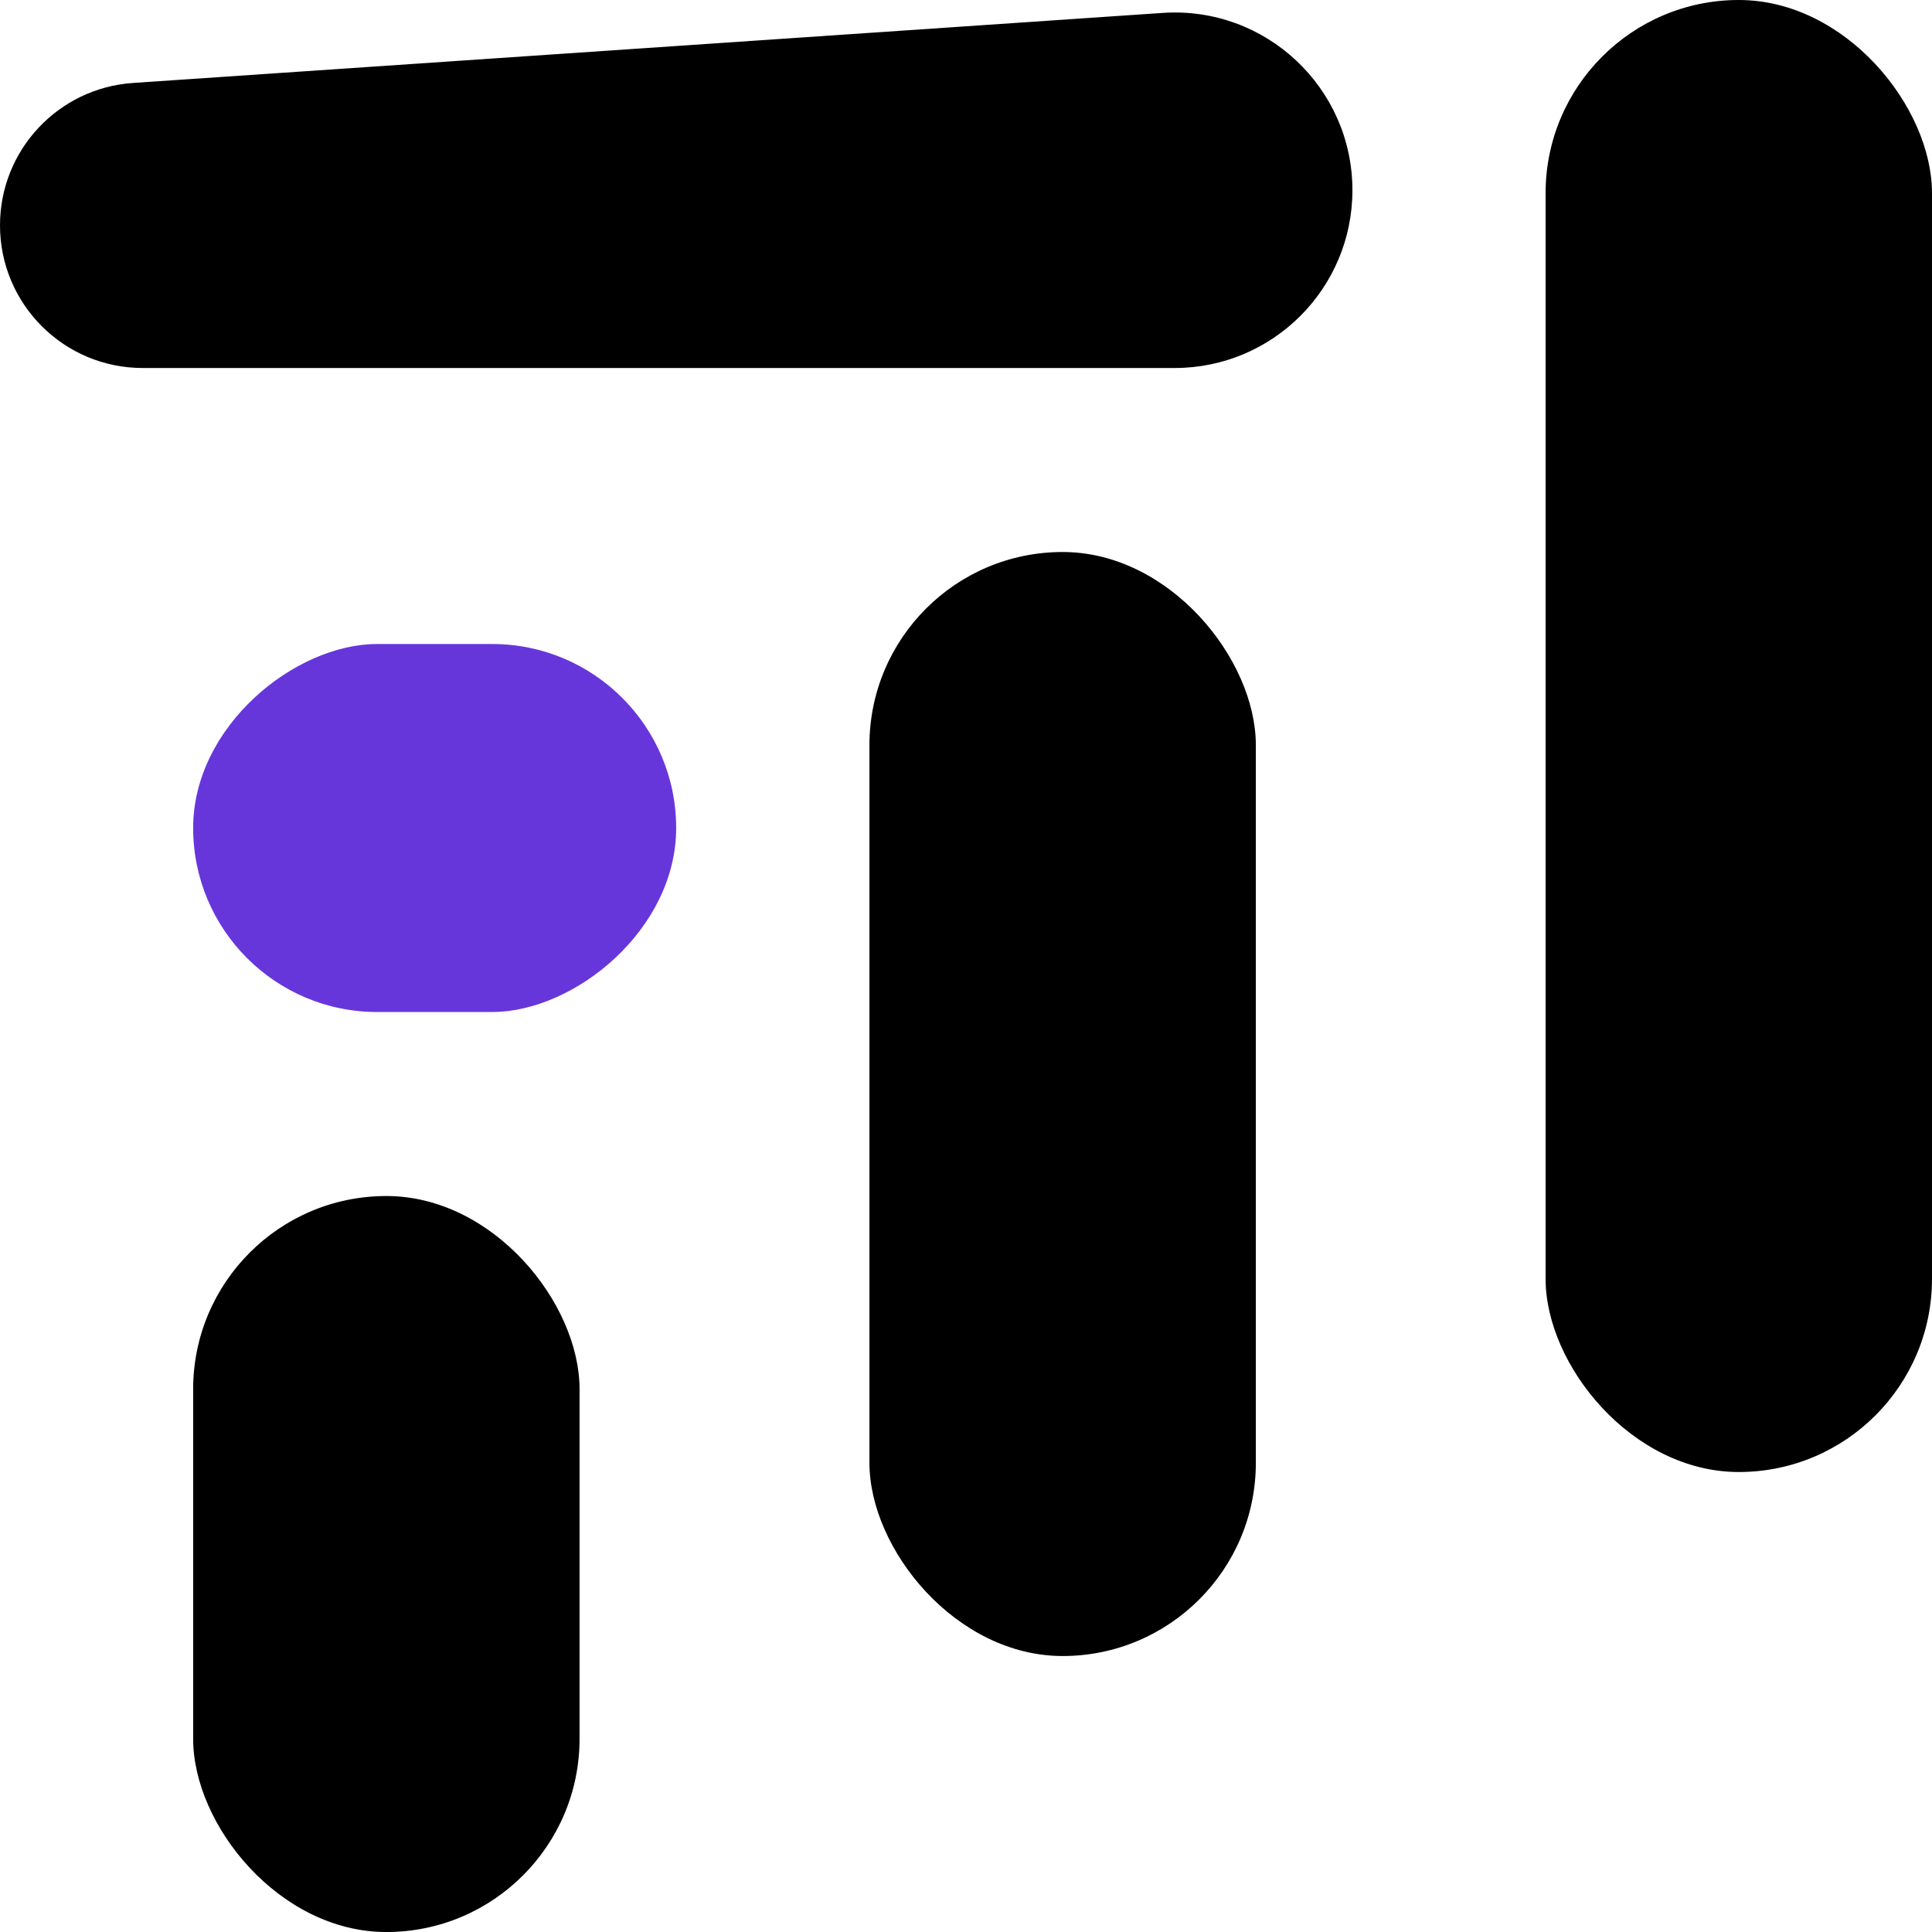 <svg width="256" height="256" viewBox="0 0 256 256" fill="none" xmlns="http://www.w3.org/2000/svg">
<rect x="25.594" y="158.479" width="51.201" height="97.525" rx="25.6" fill="black"/>
<rect x="25.594" y="134.097" width="48.763" height="64.001" rx="24.381" transform="rotate(-90 25.594 134.097)" fill="#6736DB"/>
<rect x="115.205" y="73.144" width="51.201" height="146.288" rx="25.6" fill="black"/>
<path d="M18.907 48.762C8.465 48.762 0 40.297 0 29.855V29.855C0 19.911 7.703 11.666 17.624 10.992L154.051 1.711C167.656 0.785 179.202 11.572 179.202 25.209V25.209C179.202 38.217 168.657 48.762 155.649 48.762L18.907 48.762Z" fill="black"/>
<rect x="204.799" width="51.201" height="195.05" rx="25.6" fill="black"/>
</svg>
